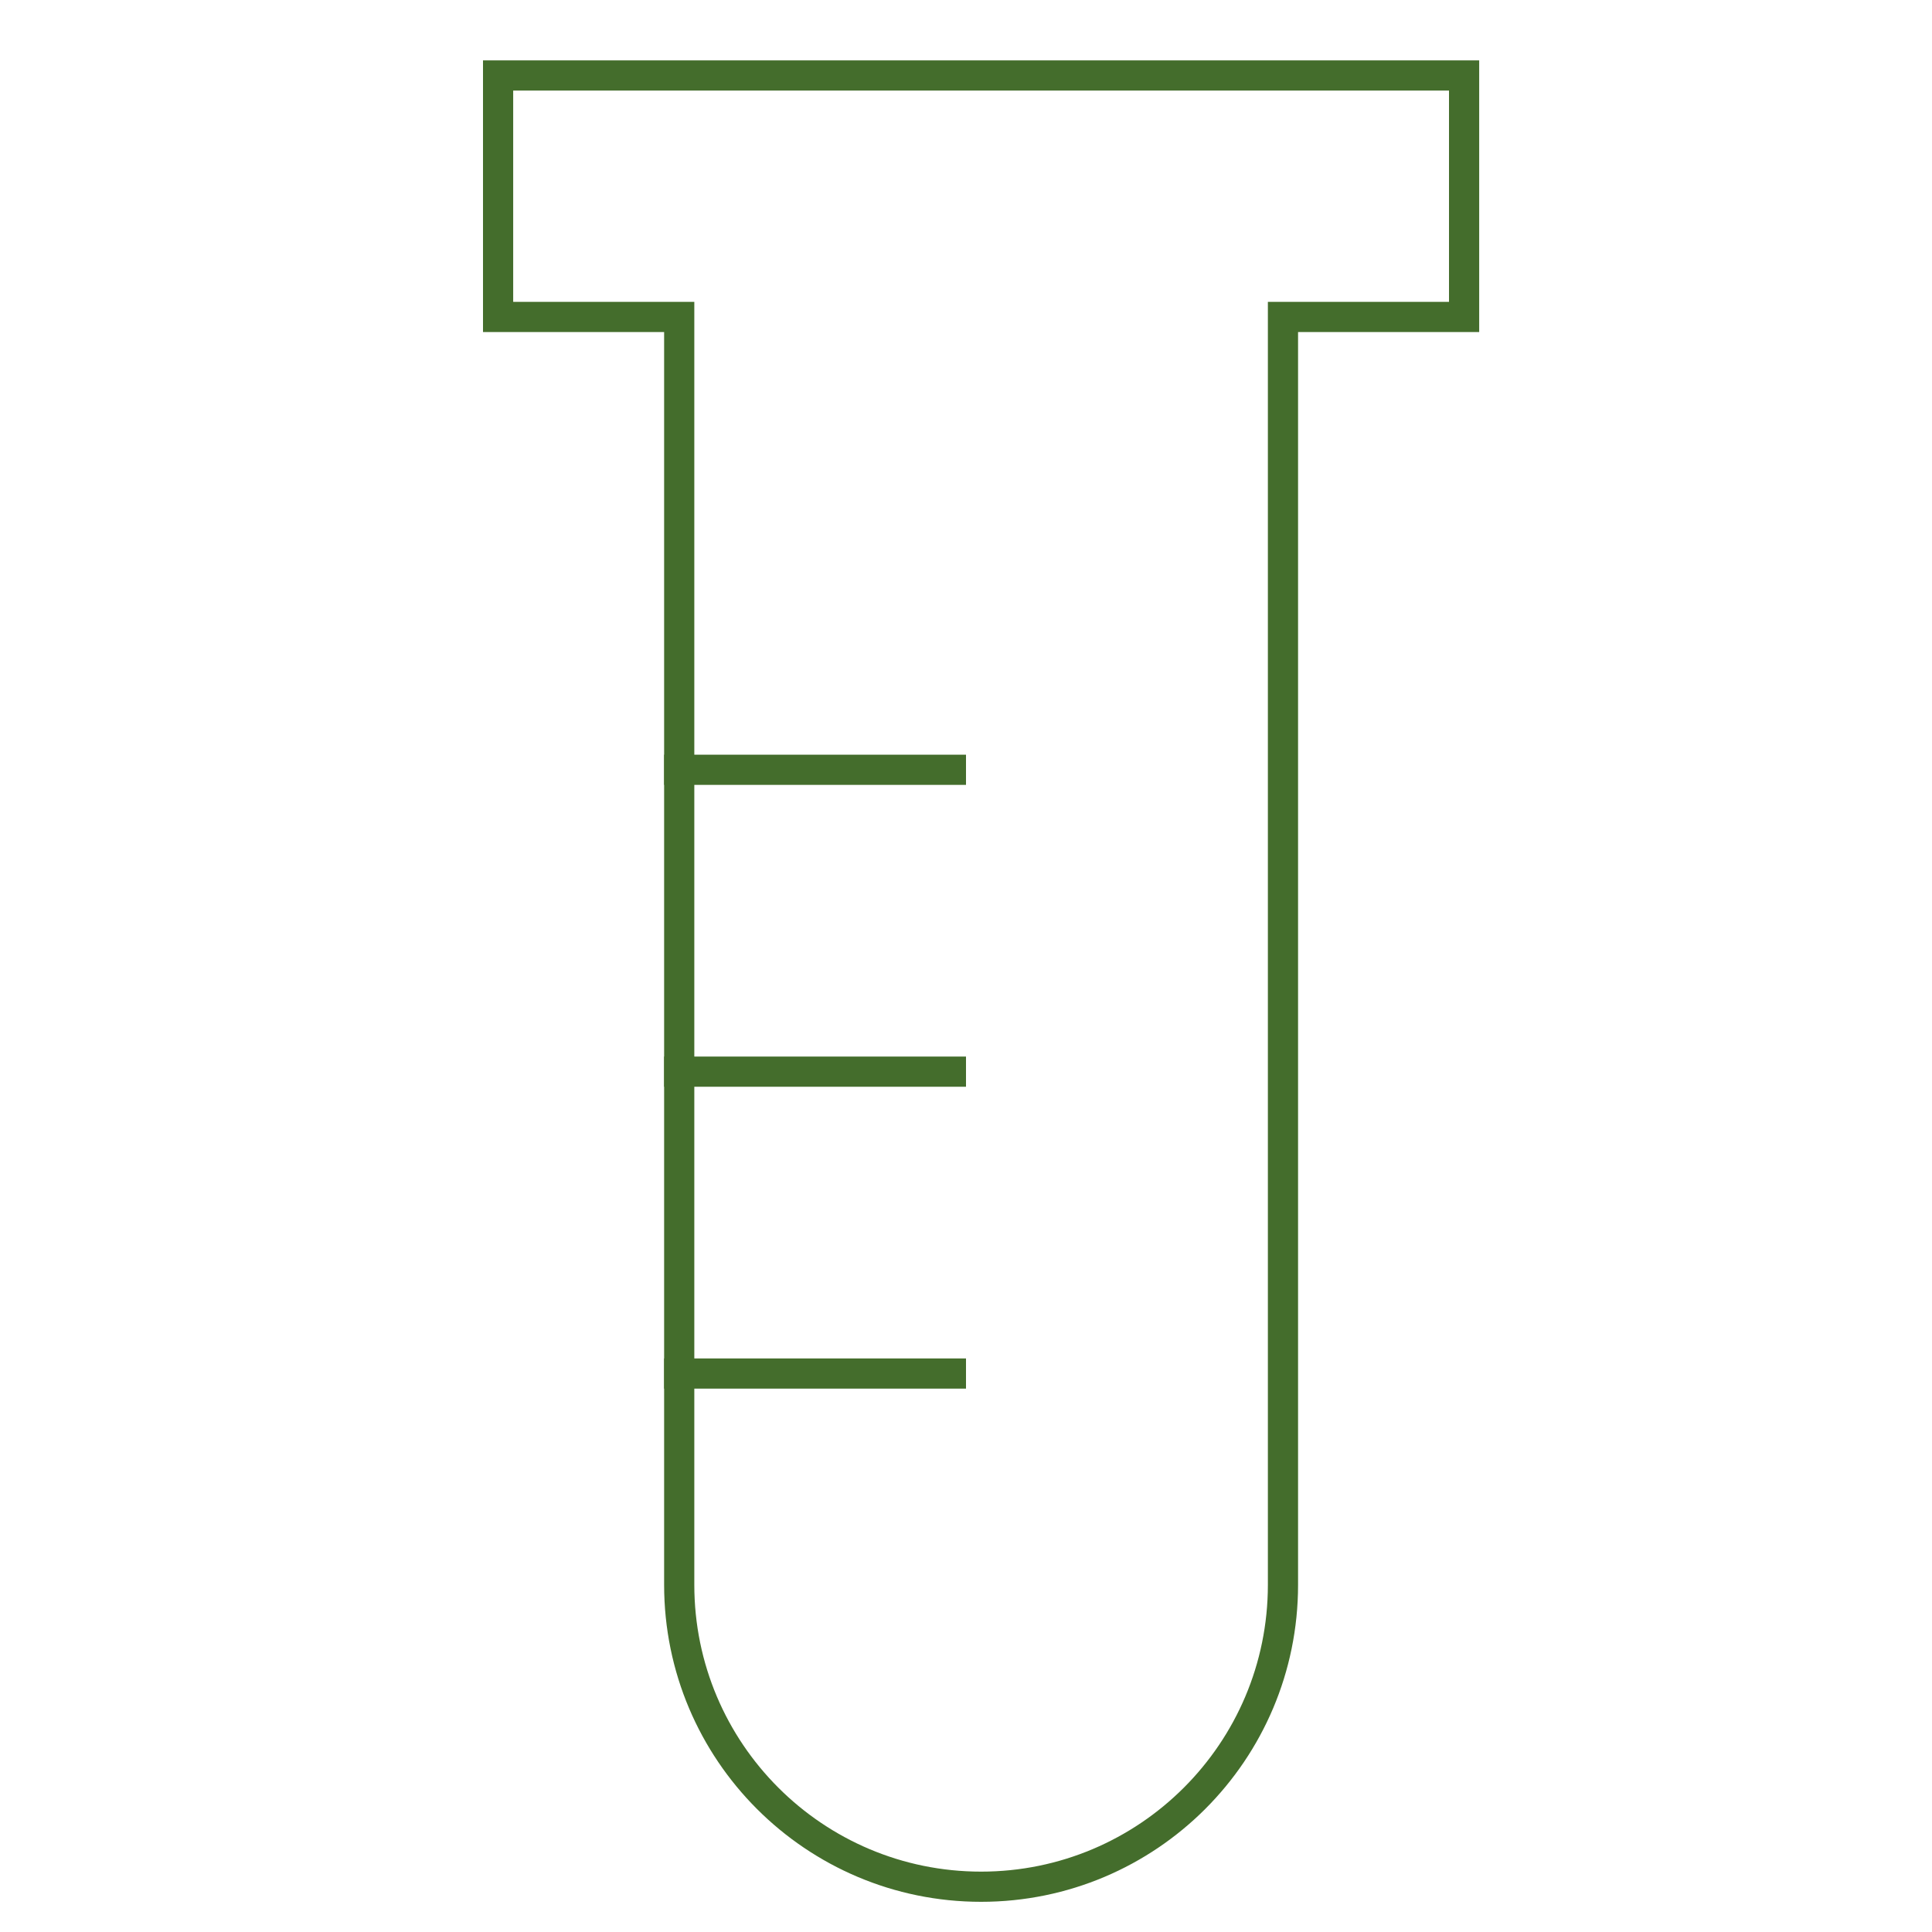 <?xml version="1.0" encoding="UTF-8"?>
<svg xmlns="http://www.w3.org/2000/svg" viewBox="0 0 64 64">
  <g class="nc-icon-wrapper" stroke-linecap="square" stroke-linejoin="miter" stroke-width="1" transform="translate(0.5 0.5)" fill="#446d2c" stroke="#446d2c">
    <line data-color="color-2" fill="none" stroke-miterlimit="10" x1="22" y1="25" x2="31" y2="25"></line>
    <line data-color="color-2" fill="none" stroke-miterlimit="10" x1="22" y1="35" x2="31" y2="35"></line>
    <line data-color="color-2" fill="none" stroke-miterlimit="10" x1="22" y1="45" x2="31" y2="45"></line>
    <path fill="none" stroke="#446d2c" stroke-miterlimit="10" d="M16,2v8h6v42 c0,5.523,4.477,10,10,10h0c5.523,0,10-4.477,10-10V10h6V2H16z"></path>
  </g>
</svg>
